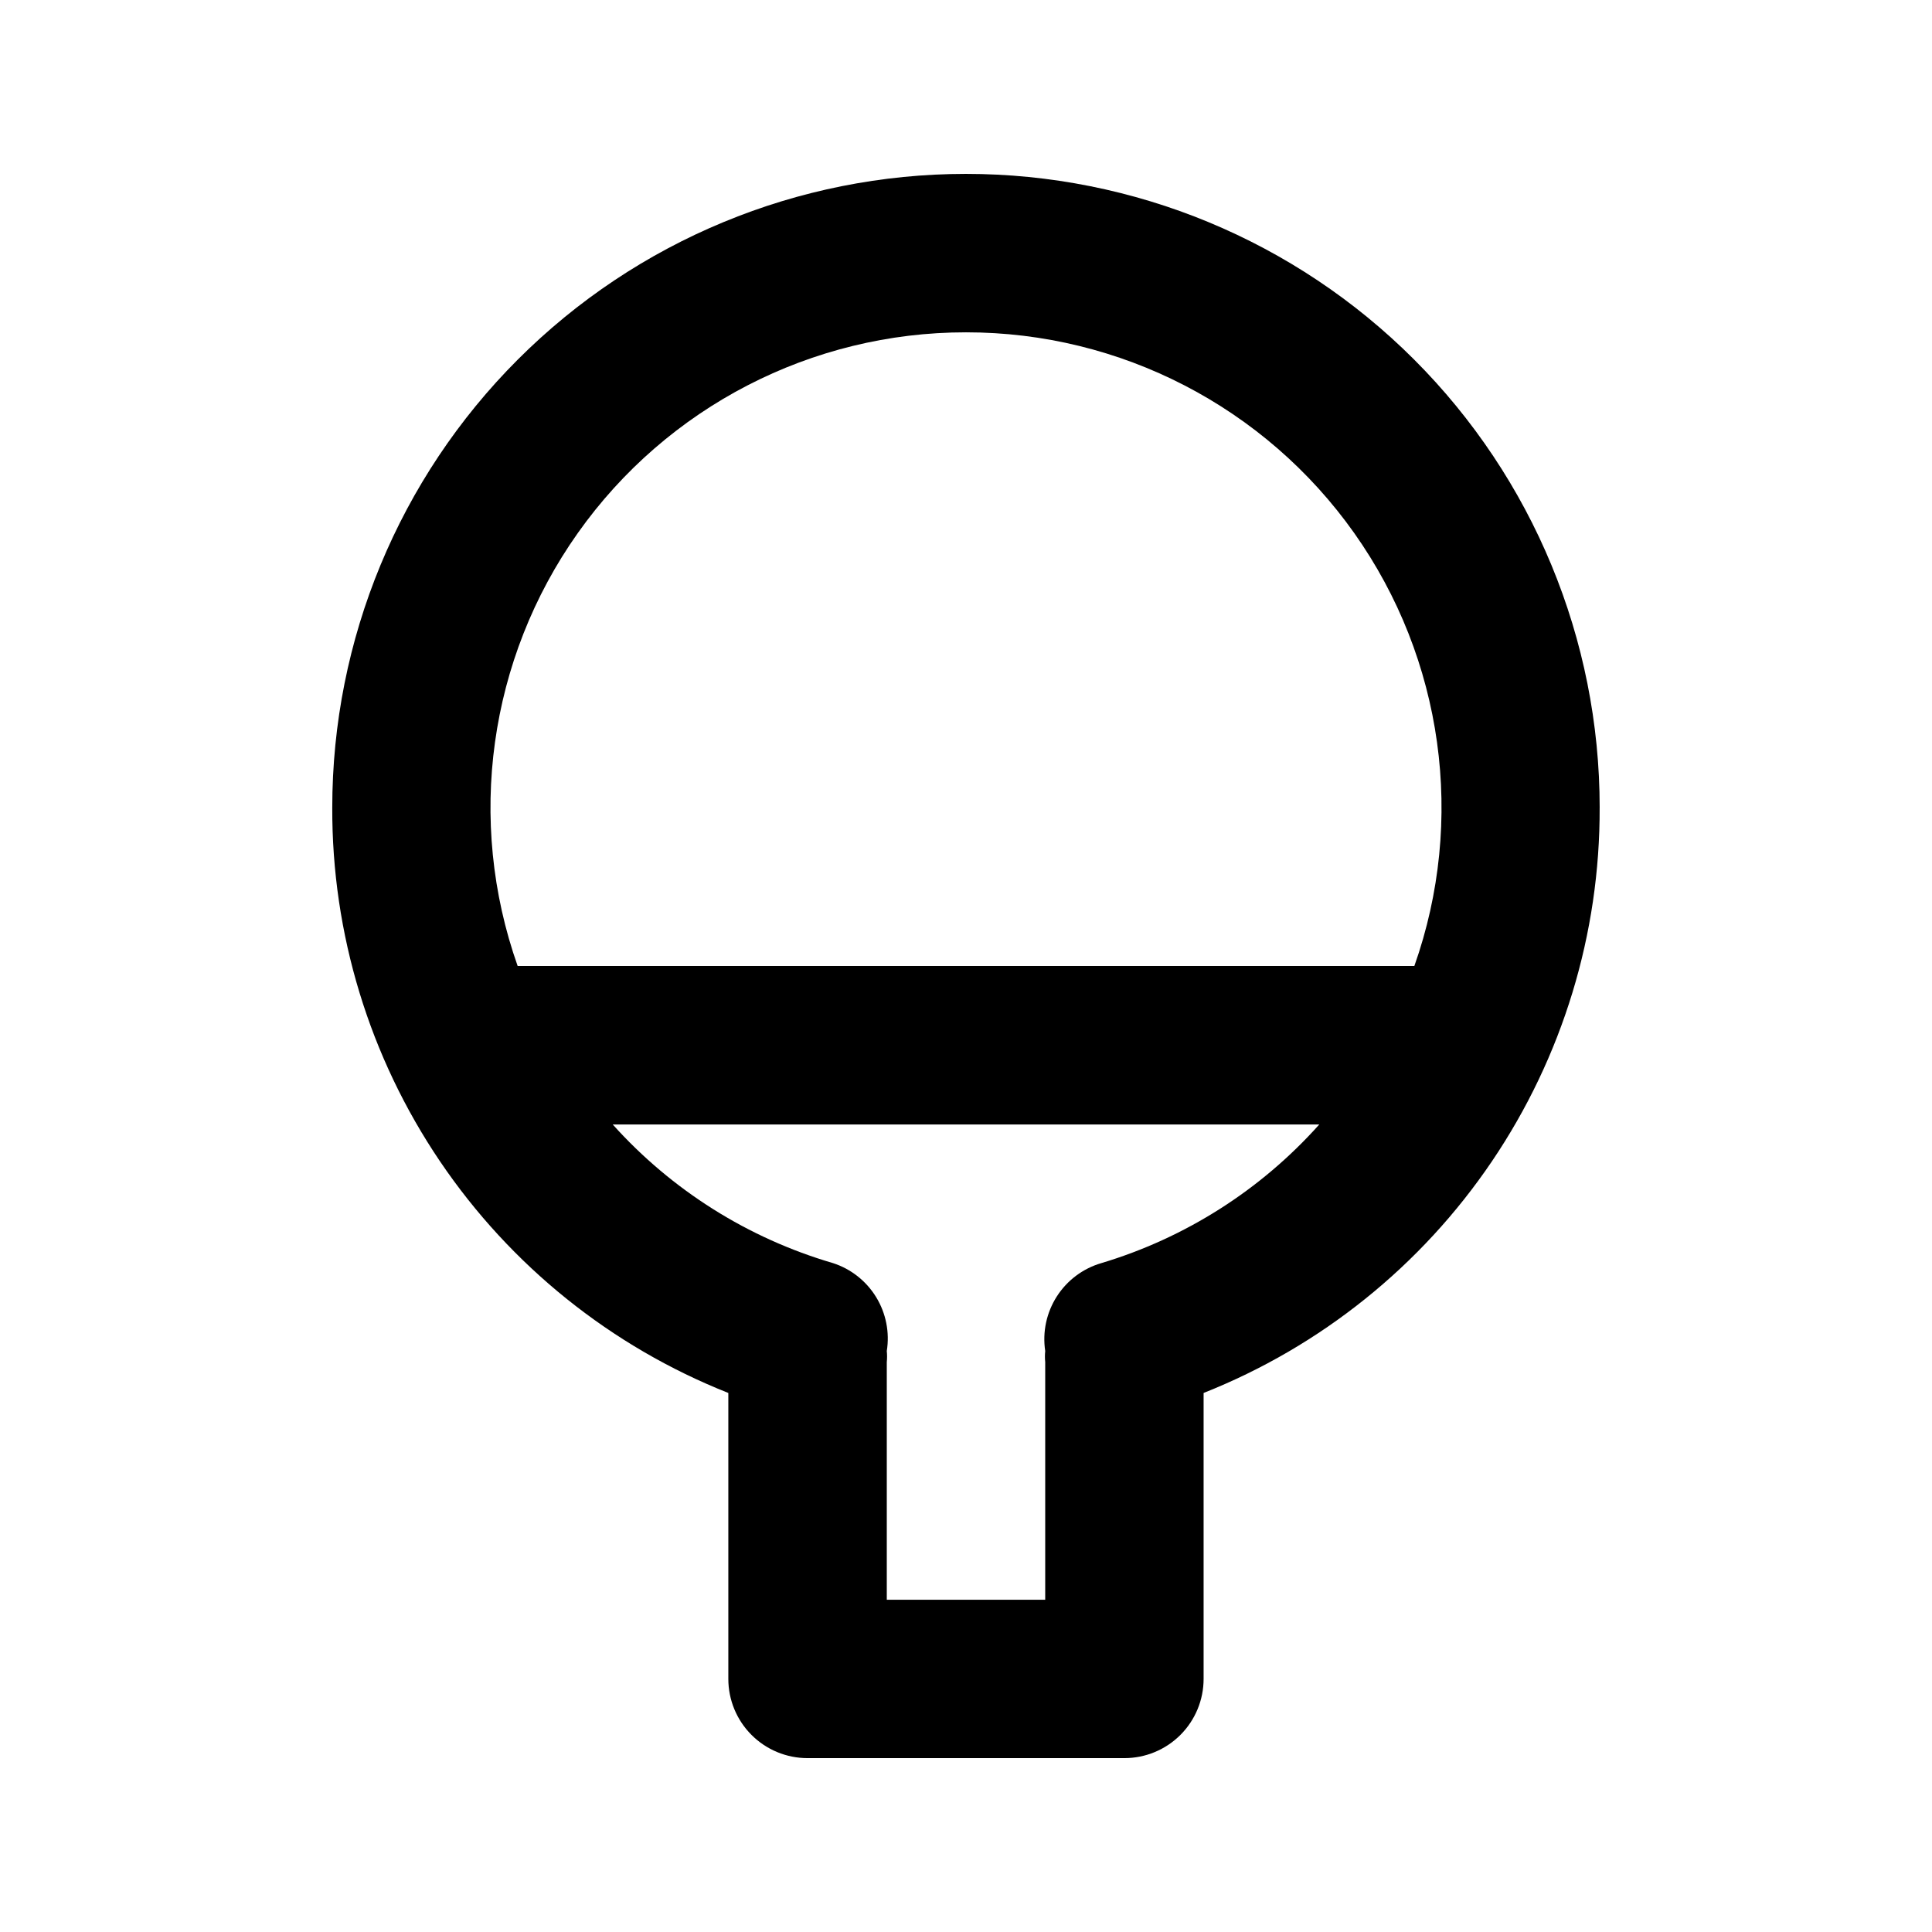 <?xml version="1.0" encoding="UTF-8"?>
<!-- The Best Svg Icon site in the world: iconSvg.co, Visit us! https://iconsvg.co -->
<svg fill="#000000" width="800px" height="800px" version="1.1" viewBox="144 144 512 512" xmlns="http://www.w3.org/2000/svg">
 <path d="m567.93 358.02c0-44.539-17.691-87.258-49.188-118.75-31.492-31.496-74.207-49.188-118.75-49.188-44.543 0-87.258 17.691-118.75 49.188-31.496 31.492-49.188 74.211-49.188 118.75-0.117 33.41 9.832 66.078 28.555 93.75 18.723 27.672 45.348 49.062 76.406 61.379v75.781c0 5.57 2.211 10.906 6.148 14.844s9.273 6.148 14.844 6.148h83.969c5.566 0 10.906-2.211 14.844-6.148 3.934-3.938 6.148-9.273 6.148-14.844v-75.781c31.055-12.316 57.68-33.707 76.402-61.379s28.676-60.34 28.555-93.75zm-167.93-125.95c40.898-0.023 79.262 19.816 102.89 53.207 23.621 33.387 29.559 76.168 15.926 114.73h-237.63c-13.633-38.562-7.695-81.344 15.93-114.73 23.621-33.391 61.984-53.23 102.89-53.207zm35.895 246.66c-4.887 1.418-9.09 4.562-11.832 8.848-2.742 4.289-3.832 9.422-3.07 14.453-0.102 0.977-0.102 1.961 0 2.938v62.977h-41.984v-62.977c0.098-0.977 0.098-1.961 0-2.938 0.793-4.949-0.211-10.016-2.828-14.289-2.617-4.273-6.68-7.473-11.449-9.012-22.488-6.578-42.699-19.301-58.355-36.734h187.25c-15.484 17.336-35.465 30.051-57.73 36.734z"/>
</svg>